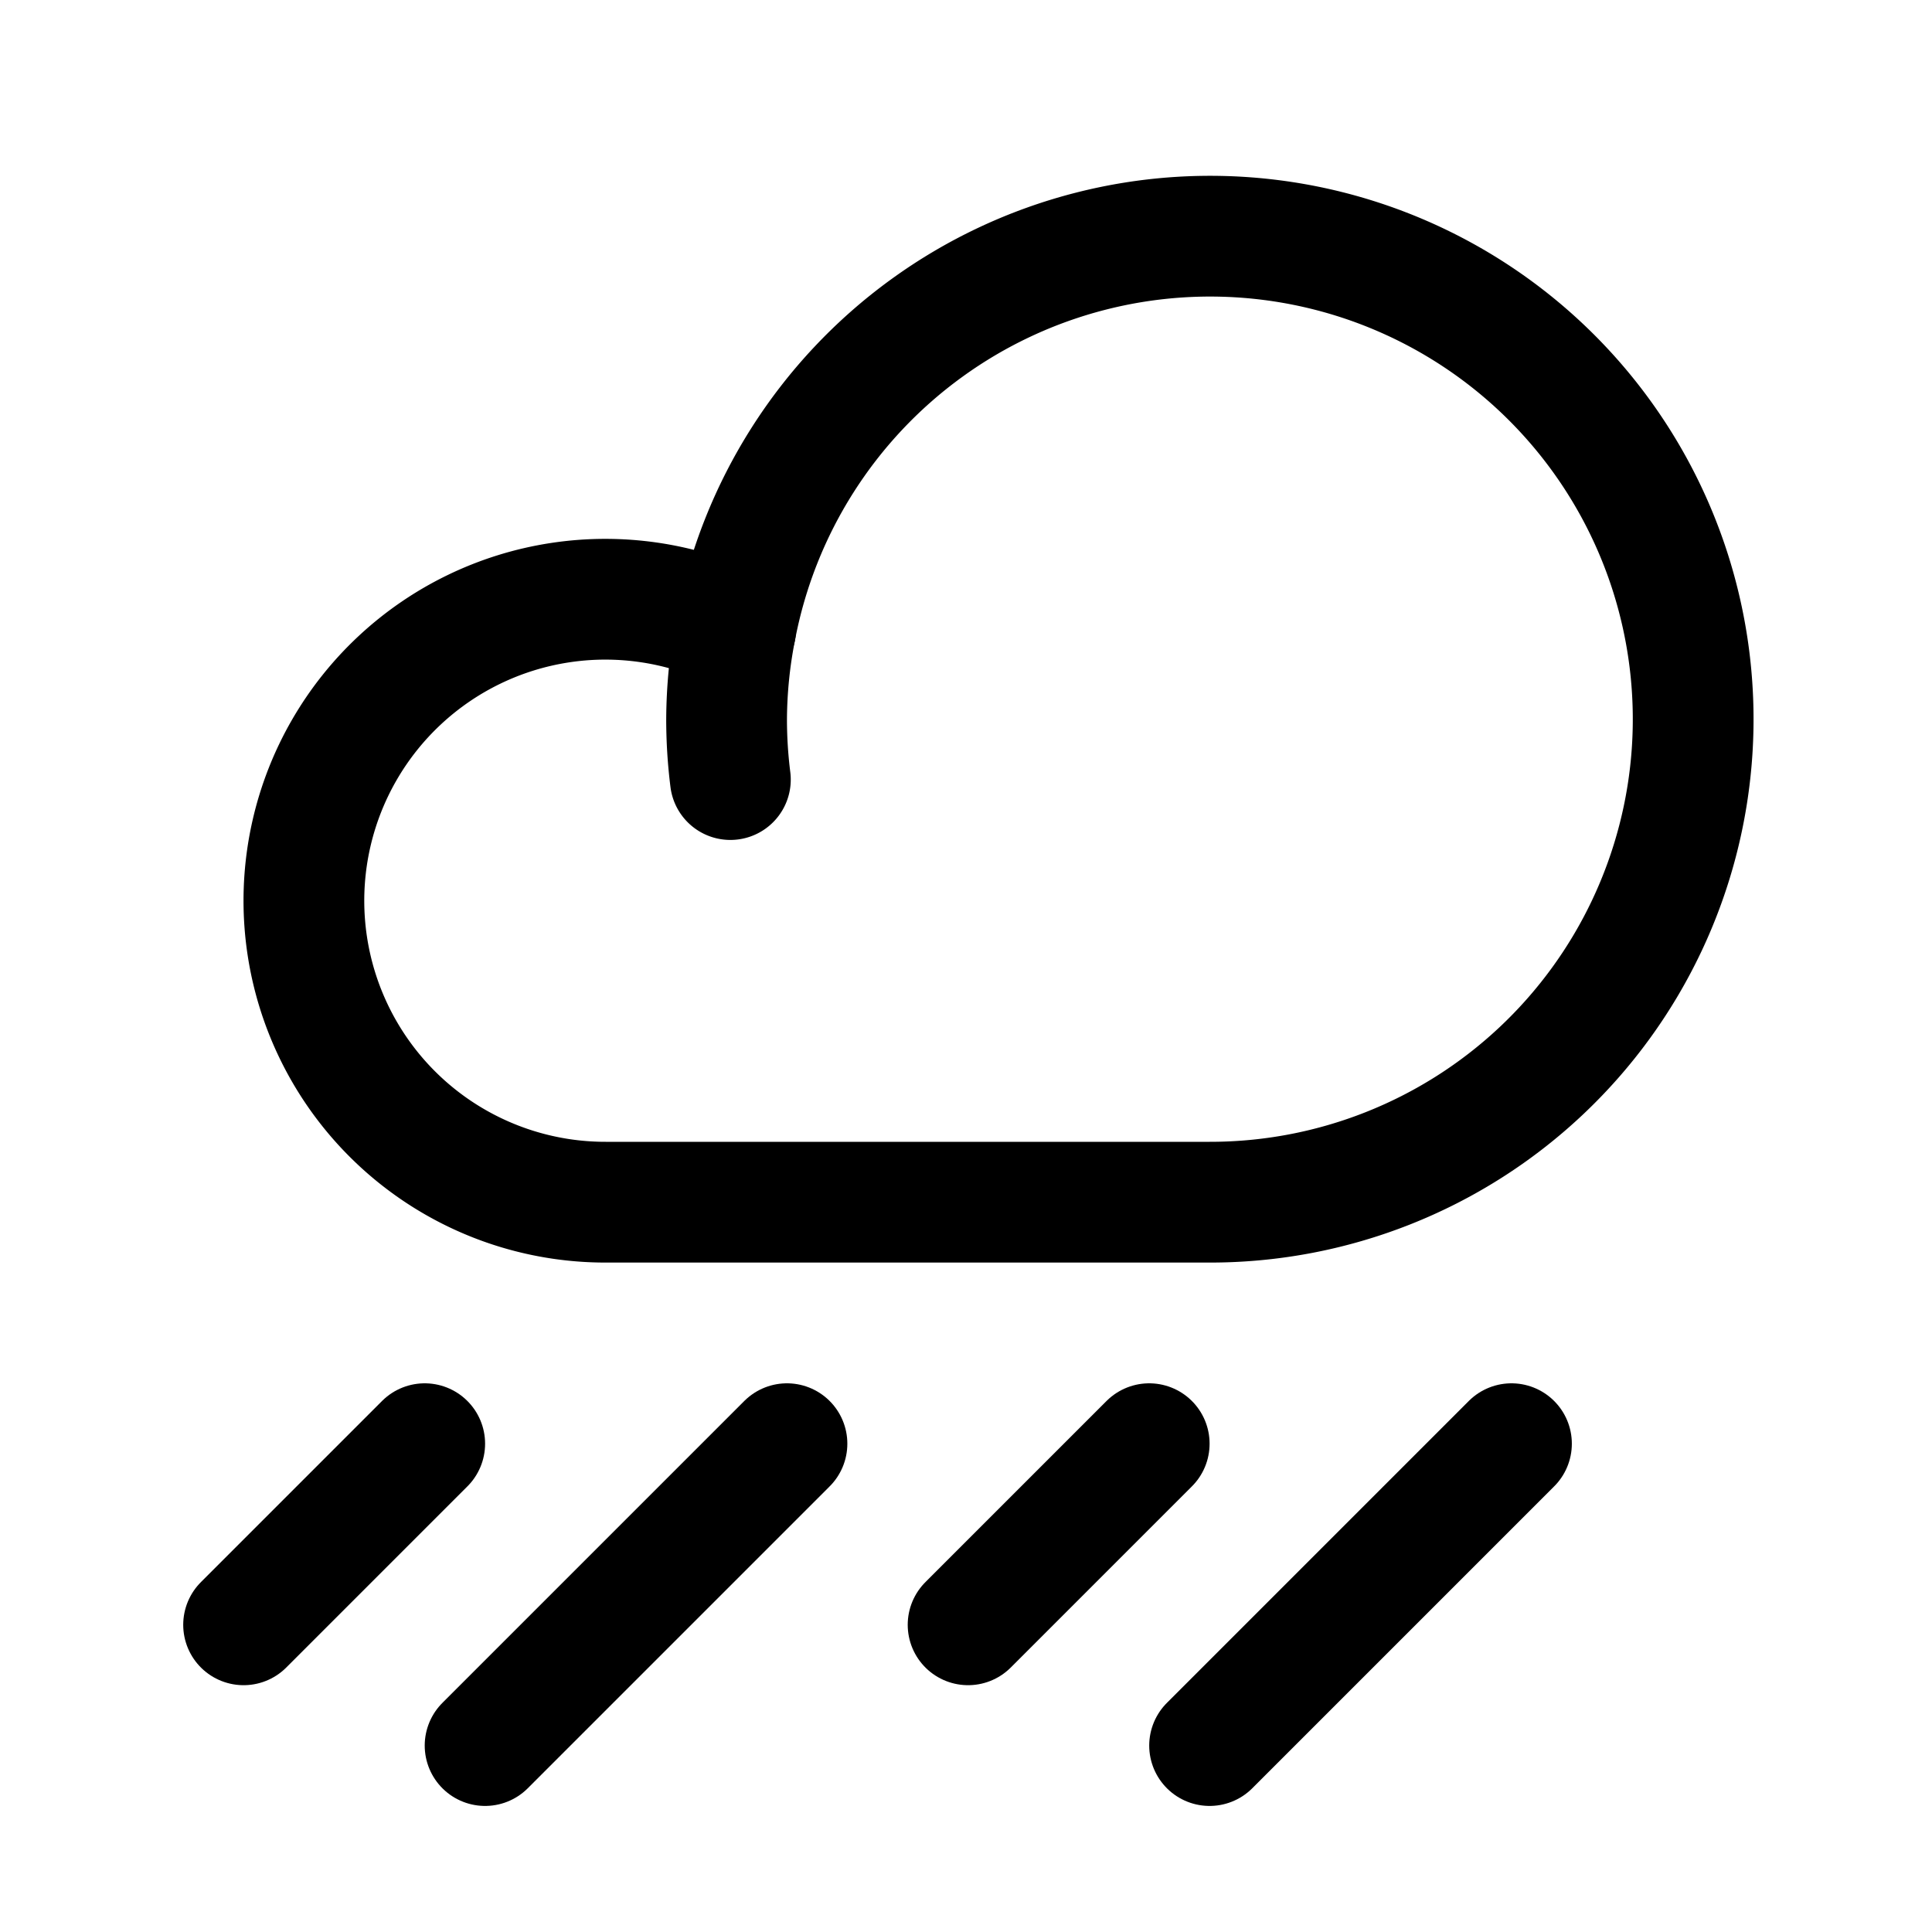 <svg viewBox="0 0 48 48" xmlns="http://www.w3.org/2000/svg"><g transform="matrix(2,0,0,2,0,0)"><path d="M9.776 17.934L6.026 21.684" fill="none" stroke="#000000" stroke-linecap="round" stroke-linejoin="round" stroke-width="1.5"></path><path d="M18.776 17.934L15.026 21.684" fill="none" stroke="#000000" stroke-linecap="round" stroke-linejoin="round" stroke-width="1.5"></path><path d="M14.276 17.934L12.026 20.184" fill="none" stroke="#000000" stroke-linecap="round" stroke-linejoin="round" stroke-width="1.5"></path><path d="M5.276 17.934L3.026 20.184" fill="none" stroke="#000000" stroke-linecap="round" stroke-linejoin="round" stroke-width="1.5"></path><path d="M9.026,8.934a5.993,5.993,0,0,0,.047.75,5.993,5.993,0,0,1-.047-.75,5.929,5.929,0,0,1,.113-1.122" fill="none" stroke="#000000" stroke-linecap="round" stroke-linejoin="round" stroke-width="1.5"></path><path d="M15.026,14.934A6,6,0,1,0,9.139,7.812a3.745,3.745,0,1,0-1.613,7.122Z" fill="none" stroke="#000000" stroke-linecap="round" stroke-linejoin="round" stroke-width="1.5"></path></g></svg>